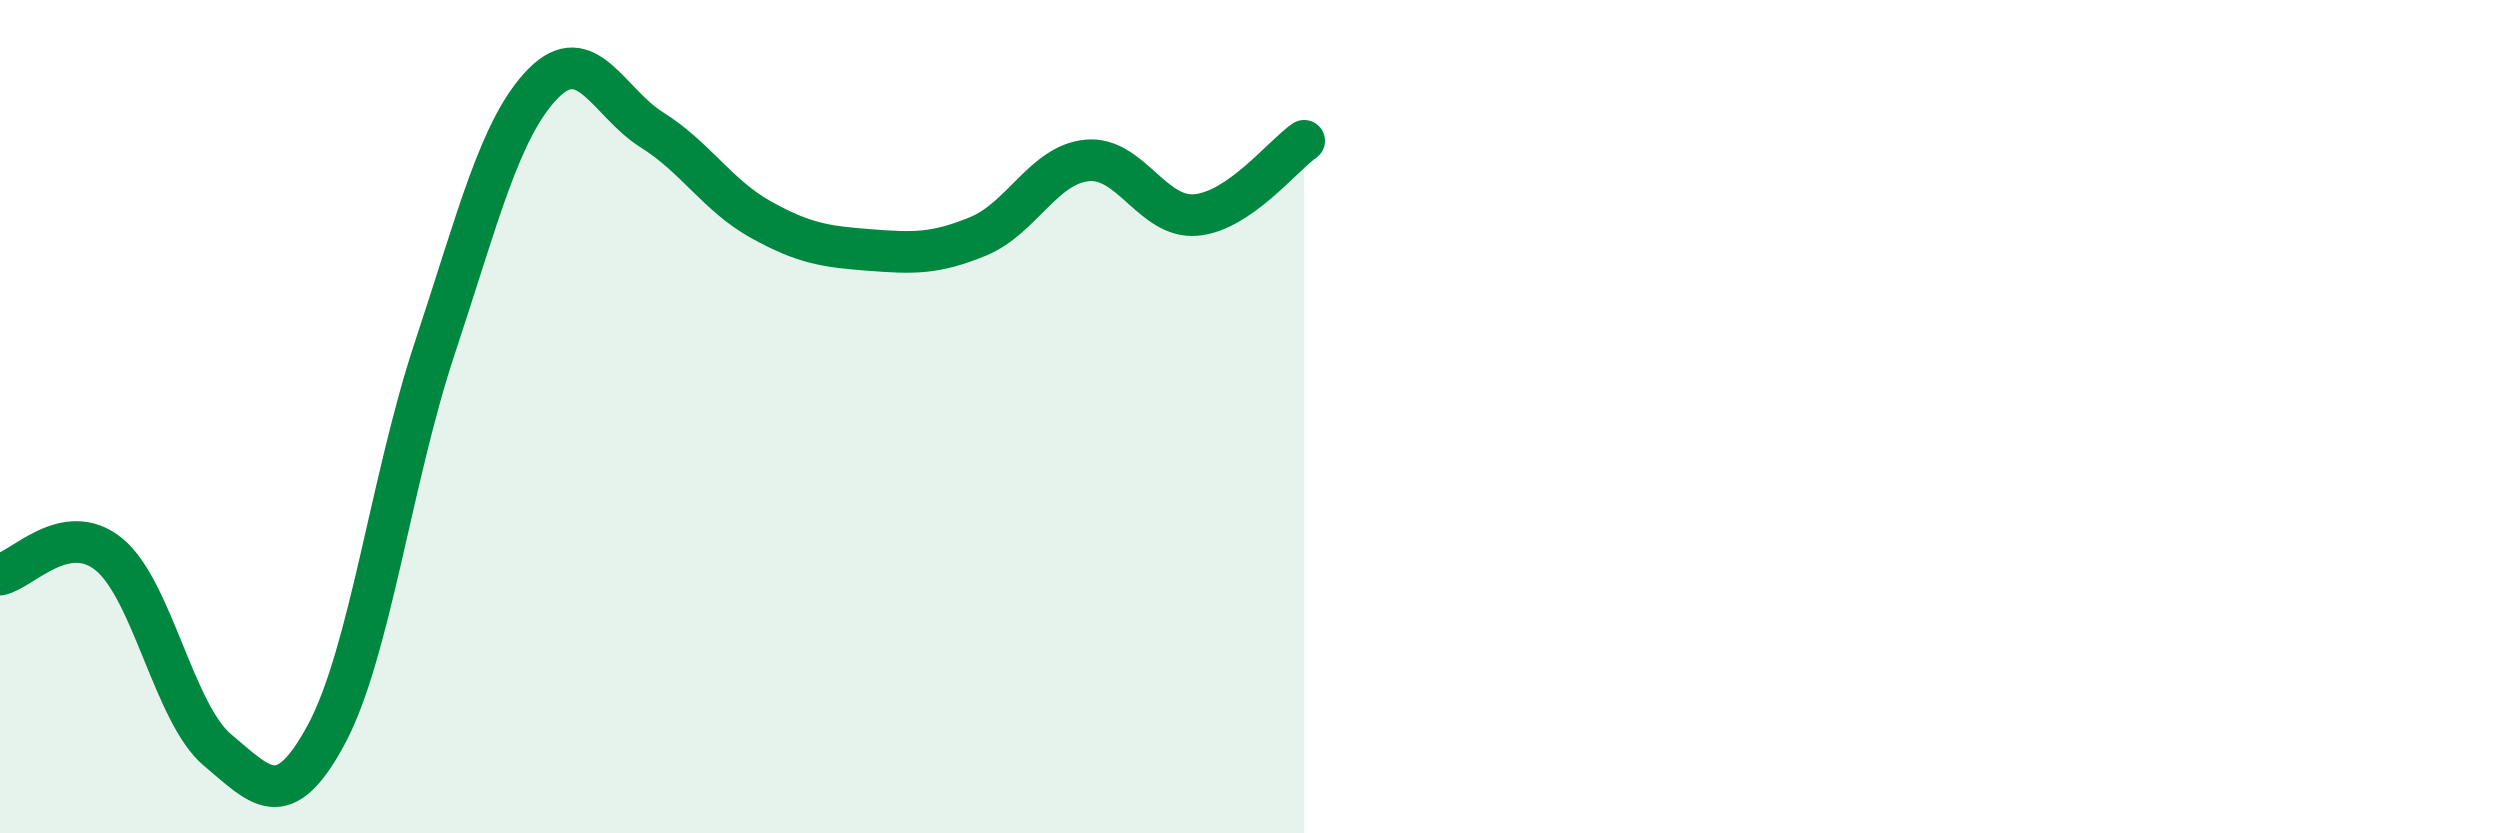 
    <svg width="60" height="20" viewBox="0 0 60 20" xmlns="http://www.w3.org/2000/svg">
      <path
        d="M 0,13.79 C 0.52,13.69 1.57,12.46 2.61,13.3 C 3.65,14.14 4.18,17.13 5.22,18 C 6.26,18.87 6.79,19.56 7.83,17.63 C 8.87,15.7 9.39,11.5 10.43,8.37 C 11.47,5.24 12,3.05 13.04,2 C 14.08,0.95 14.61,2.47 15.65,3.12 C 16.69,3.77 17.22,4.69 18.26,5.27 C 19.3,5.85 19.83,5.92 20.87,6 C 21.91,6.08 22.44,6.1 23.48,5.67 C 24.52,5.24 25.05,3.95 26.09,3.85 C 27.13,3.75 27.66,5.25 28.7,5.16 C 29.74,5.07 30.78,3.74 31.3,3.38L31.3 20L0 20Z"
        fill="#008740"
        opacity="0.1"
        stroke-linecap="round"
        stroke-linejoin="round"
      />
      <path
        d="M 0,13.79 C 0.52,13.69 1.57,12.46 2.61,13.3 C 3.65,14.14 4.18,17.13 5.22,18 C 6.26,18.87 6.79,19.56 7.83,17.63 C 8.87,15.7 9.39,11.5 10.43,8.37 C 11.47,5.24 12,3.05 13.04,2 C 14.08,0.95 14.61,2.47 15.65,3.12 C 16.69,3.77 17.22,4.69 18.26,5.27 C 19.3,5.85 19.83,5.92 20.87,6 C 21.91,6.08 22.44,6.1 23.48,5.67 C 24.52,5.24 25.05,3.95 26.09,3.85 C 27.13,3.75 27.66,5.25 28.7,5.16 C 29.74,5.07 30.78,3.74 31.3,3.38"
        stroke="#008740"
        stroke-width="1"
        fill="none"
        stroke-linecap="round"
        stroke-linejoin="round"
      />
    </svg>
  